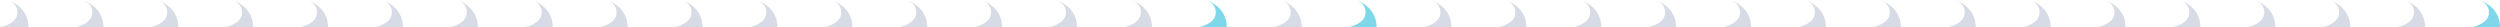 <svg xmlns="http://www.w3.org/2000/svg" width="642.512" height="6.999" viewBox="0 0 642.512 6.999">
  <g id="Group_111032" data-name="Group 111032" transform="translate(-170.412 -2027.787)">
    <path id="Path_233546" data-name="Path 233546" d="M1808.007,2018.5H1800.7s2.844-.484,4.008-2.208c.9-1.332.68-3.823-1.982-4.792C1808.462,2013.635,1808.007,2018.5,1808.007,2018.5Z" transform="translate(-1630.288 16.287)" fill="#d6dbe6"/>
    <path id="Path_233546-2" data-name="Path 233546" d="M1808.007,2018.5H1800.7s2.844-.484,4.008-2.208c.9-1.332.68-3.823-1.982-4.792C1808.462,2013.635,1808.007,2018.5,1808.007,2018.5Z" transform="translate(-1611.04 16.287)" fill="#d6dbe6"/>
    <path id="Path_233546-3" data-name="Path 233546" d="M1808.007,2018.5H1800.7s2.844-.484,4.008-2.208c.9-1.332.68-3.823-1.982-4.792C1808.462,2013.635,1808.007,2018.5,1808.007,2018.5Z" transform="translate(-1591.791 16.287)" fill="#d6dbe6"/>
    <path id="Path_233546-4" data-name="Path 233546" d="M1808.007,2018.5H1800.7s2.844-.484,4.008-2.208c.9-1.332.68-3.823-1.982-4.792C1808.462,2013.635,1808.007,2018.5,1808.007,2018.5Z" transform="translate(-1572.543 16.287)" fill="#d6dbe6"/>
    <path id="Path_233546-5" data-name="Path 233546" d="M1808.007,2018.5H1800.7s2.844-.484,4.008-2.208c.9-1.332.68-3.823-1.982-4.792C1808.462,2013.635,1808.007,2018.5,1808.007,2018.5Z" transform="translate(-1553.295 16.287)" fill="#d6dbe6"/>
    <path id="Path_233546-6" data-name="Path 233546" d="M1808.007,2018.5H1800.7s2.844-.484,4.008-2.208c.9-1.332.68-3.823-1.982-4.792C1808.462,2013.635,1808.007,2018.5,1808.007,2018.5Z" transform="translate(-1534.046 16.287)" fill="#d6dbe6"/>
    <path id="Path_233546-7" data-name="Path 233546" d="M1808.007,2018.5H1800.7s2.844-.484,4.008-2.208c.9-1.332.68-3.823-1.982-4.792C1808.462,2013.635,1808.007,2018.5,1808.007,2018.5Z" transform="translate(-1514.798 16.287)" fill="#d6dbe6"/>
    <path id="Path_233546-8" data-name="Path 233546" d="M1808.007,2018.5H1800.7s2.844-.484,4.008-2.208c.9-1.332.68-3.823-1.982-4.792C1808.462,2013.635,1808.007,2018.5,1808.007,2018.5Z" transform="translate(-1495.549 16.287)" fill="#d6dbe6"/>
    <path id="Path_233546-9" data-name="Path 233546" d="M1808.007,2018.5H1800.7s2.844-.484,4.008-2.208c.9-1.332.68-3.823-1.982-4.792C1808.462,2013.635,1808.007,2018.5,1808.007,2018.5Z" transform="translate(-1476.301 16.287)" fill="#d6dbe6"/>
    <path id="Path_233546-10" data-name="Path 233546" d="M1808.007,2018.5H1800.7s2.844-.484,4.008-2.208c.9-1.332.68-3.823-1.982-4.792C1808.462,2013.635,1808.007,2018.5,1808.007,2018.5Z" transform="translate(-1457.053 16.287)" fill="#d6dbe6"/>
    <path id="Path_233546-11" data-name="Path 233546" d="M1808.007,2018.5H1800.7s2.844-.484,4.008-2.208c.9-1.332.68-3.823-1.982-4.792C1808.462,2013.635,1808.007,2018.5,1808.007,2018.5Z" transform="translate(-1437.804 16.287)" fill="#d6dbe6"/>
    <path id="Path_233546-12" data-name="Path 233546" d="M1808.007,2018.5H1800.7s2.844-.484,4.008-2.208c.9-1.332.68-3.823-1.982-4.792C1808.462,2013.635,1808.007,2018.5,1808.007,2018.5Z" transform="translate(-1418.556 16.287)" fill="#d6dbe6"/>
    <path id="Path_233546-13" data-name="Path 233546" d="M1808.007,2018.5H1800.7s2.844-.484,4.008-2.208c.9-1.332.68-3.823-1.982-4.792C1808.462,2013.635,1808.007,2018.5,1808.007,2018.5Z" transform="translate(-1399.307 16.287)" fill="#d6dbe6"/>
    <path id="Path_233546-14" data-name="Path 233546" d="M1808.007,2018.5H1800.7s2.844-.484,4.008-2.208c.9-1.332.68-3.823-1.982-4.792C1808.462,2013.635,1808.007,2018.5,1808.007,2018.5Z" transform="translate(-1380.059 16.287)" fill="#d6dbe6"/>
    <path id="Path_233546-15" data-name="Path 233546" d="M1808.007,2018.5H1800.7s2.844-.484,4.008-2.208c.9-1.332.68-3.823-1.982-4.792C1808.462,2013.635,1808.007,2018.5,1808.007,2018.5Z" transform="translate(-1360.811 16.287)" fill="#d6dbe6"/>
    <path id="Path_233546-16" data-name="Path 233546" d="M1808.007,2018.5H1800.7s2.844-.484,4.008-2.208c.9-1.332.68-3.823-1.982-4.792C1808.462,2013.635,1808.007,2018.5,1808.007,2018.5Z" transform="translate(-1341.562 16.287)" fill="#d6dbe6"/>
    <path id="Path_233546-17" data-name="Path 233546" d="M1808.007,2018.5H1800.7s2.844-.484,4.008-2.208c.9-1.332.68-3.823-1.982-4.792C1808.462,2013.635,1808.007,2018.5,1808.007,2018.5Z" transform="translate(-1322.314 16.287)" fill="#01b2d6" opacity="0.5"/>
    <path id="Path_233546-18" data-name="Path 233546" d="M1808.007,2018.5H1800.7s2.844-.484,4.008-2.208c.9-1.332.68-3.823-1.982-4.792C1808.462,2013.635,1808.007,2018.5,1808.007,2018.5Z" transform="translate(-1303.066 16.287)" fill="#d6dbe6"/>
    <path id="Path_233546-19" data-name="Path 233546" d="M1808.007,2018.5H1800.7s2.844-.484,4.008-2.208c.9-1.332.68-3.823-1.982-4.792C1808.462,2013.635,1808.007,2018.5,1808.007,2018.5Z" transform="translate(-1283.817 16.287)" fill="#01b2d6" opacity="0.5"/>
    <path id="Path_233546-20" data-name="Path 233546" d="M1808.007,2018.5H1800.7s2.844-.484,4.008-2.208c.9-1.332.68-3.823-1.982-4.792C1808.462,2013.635,1808.007,2018.5,1808.007,2018.5Z" transform="translate(-1264.569 16.287)" fill="#d6dbe6"/>
    <path id="Path_233546-21" data-name="Path 233546" d="M1808.007,2018.5H1800.7s2.844-.484,4.008-2.208c.9-1.332.68-3.823-1.982-4.792C1808.462,2013.635,1808.007,2018.5,1808.007,2018.5Z" transform="translate(-1245.321 16.287)" fill="#d6dbe6"/>
    <path id="Path_233546-22" data-name="Path 233546" d="M1808.007,2018.5H1800.7s2.844-.484,4.008-2.208c.9-1.332.68-3.823-1.982-4.792C1808.462,2013.635,1808.007,2018.5,1808.007,2018.5Z" transform="translate(-1226.072 16.287)" fill="#d6dbe6"/>
    <path id="Path_233546-23" data-name="Path 233546" d="M1808.007,2018.5H1800.7s2.844-.484,4.008-2.208c.9-1.332.68-3.823-1.982-4.792C1808.462,2013.635,1808.007,2018.5,1808.007,2018.5Z" transform="translate(-1206.824 16.287)" fill="#d6dbe6"/>
    <path id="Path_233546-24" data-name="Path 233546" d="M1808.007,2018.5H1800.7s2.844-.484,4.008-2.208c.9-1.332.68-3.823-1.982-4.792C1808.462,2013.635,1808.007,2018.5,1808.007,2018.5Z" transform="translate(-1187.575 16.287)" fill="#d6dbe6"/>
    <path id="Path_233546-25" data-name="Path 233546" d="M1808.007,2018.5H1800.7s2.844-.484,4.008-2.208c.9-1.332.68-3.823-1.982-4.792C1808.462,2013.635,1808.007,2018.5,1808.007,2018.5Z" transform="translate(-1168.327 16.287)" fill="#d6dbe6"/>
    <path id="Path_233546-26" data-name="Path 233546" d="M1808.007,2018.5H1800.7s2.844-.484,4.008-2.208c.9-1.332.68-3.823-1.982-4.792C1808.462,2013.635,1808.007,2018.5,1808.007,2018.5Z" transform="translate(-1149.079 16.287)" fill="#d6dbe6"/>
    <path id="Path_233546-27" data-name="Path 233546" d="M1808.007,2018.5H1800.7s2.844-.484,4.008-2.208c.9-1.332.68-3.823-1.982-4.792C1808.462,2013.635,1808.007,2018.5,1808.007,2018.5Z" transform="translate(-1129.83 16.287)" fill="#d6dbe6"/>
    <path id="Path_233546-28" data-name="Path 233546" d="M1808.007,2018.5H1800.7s2.844-.484,4.008-2.208c.9-1.332.68-3.823-1.982-4.792C1808.462,2013.635,1808.007,2018.5,1808.007,2018.5Z" transform="translate(-1110.582 16.287)" fill="#d6dbe6"/>
    <path id="Path_233546-29" data-name="Path 233546" d="M1808.007,2018.5H1800.7s2.844-.484,4.008-2.208c.9-1.332.68-3.823-1.982-4.792C1808.462,2013.635,1808.007,2018.5,1808.007,2018.5Z" transform="translate(-1091.334 16.287)" fill="#d6dbe6"/>
    <path id="Path_233546-30" data-name="Path 233546" d="M1808.007,2018.5H1800.7s2.844-.484,4.008-2.208c.9-1.332.68-3.823-1.982-4.792C1808.462,2013.635,1808.007,2018.5,1808.007,2018.5Z" transform="translate(-1072.085 16.287)" fill="#d6dbe6"/>
    <path id="Path_233546-31" data-name="Path 233546" d="M1808.007,2018.5H1800.7s2.844-.484,4.008-2.208c.9-1.332.68-3.823-1.982-4.792C1808.462,2013.635,1808.007,2018.5,1808.007,2018.5Z" transform="translate(-1052.837 16.287)" fill="#d6dbe6"/>
    <path id="Path_233546-32" data-name="Path 233546" d="M1808.007,2018.5H1800.7s2.844-.484,4.008-2.208c.9-1.332.68-3.823-1.982-4.792C1808.462,2013.635,1808.007,2018.5,1808.007,2018.5Z" transform="translate(-1033.588 16.287)" fill="#d6dbe6"/>
    <path id="Path_233546-33" data-name="Path 233546" d="M1808.007,2018.5H1800.7s2.844-.484,4.008-2.208c.9-1.332.68-3.823-1.982-4.792C1808.462,2013.635,1808.007,2018.5,1808.007,2018.5Z" transform="translate(-1014.34 16.287)" fill="#d6dbe6"/>
    <path id="Path_233546-34" data-name="Path 233546" d="M1808.007,2018.5H1800.7s2.844-.484,4.008-2.208c.9-1.332.68-3.823-1.982-4.792C1808.462,2013.635,1808.007,2018.5,1808.007,2018.5Z" transform="translate(-995.092 16.287)" fill="#01b2d6" opacity="0.5"/>
  </g>
</svg>
